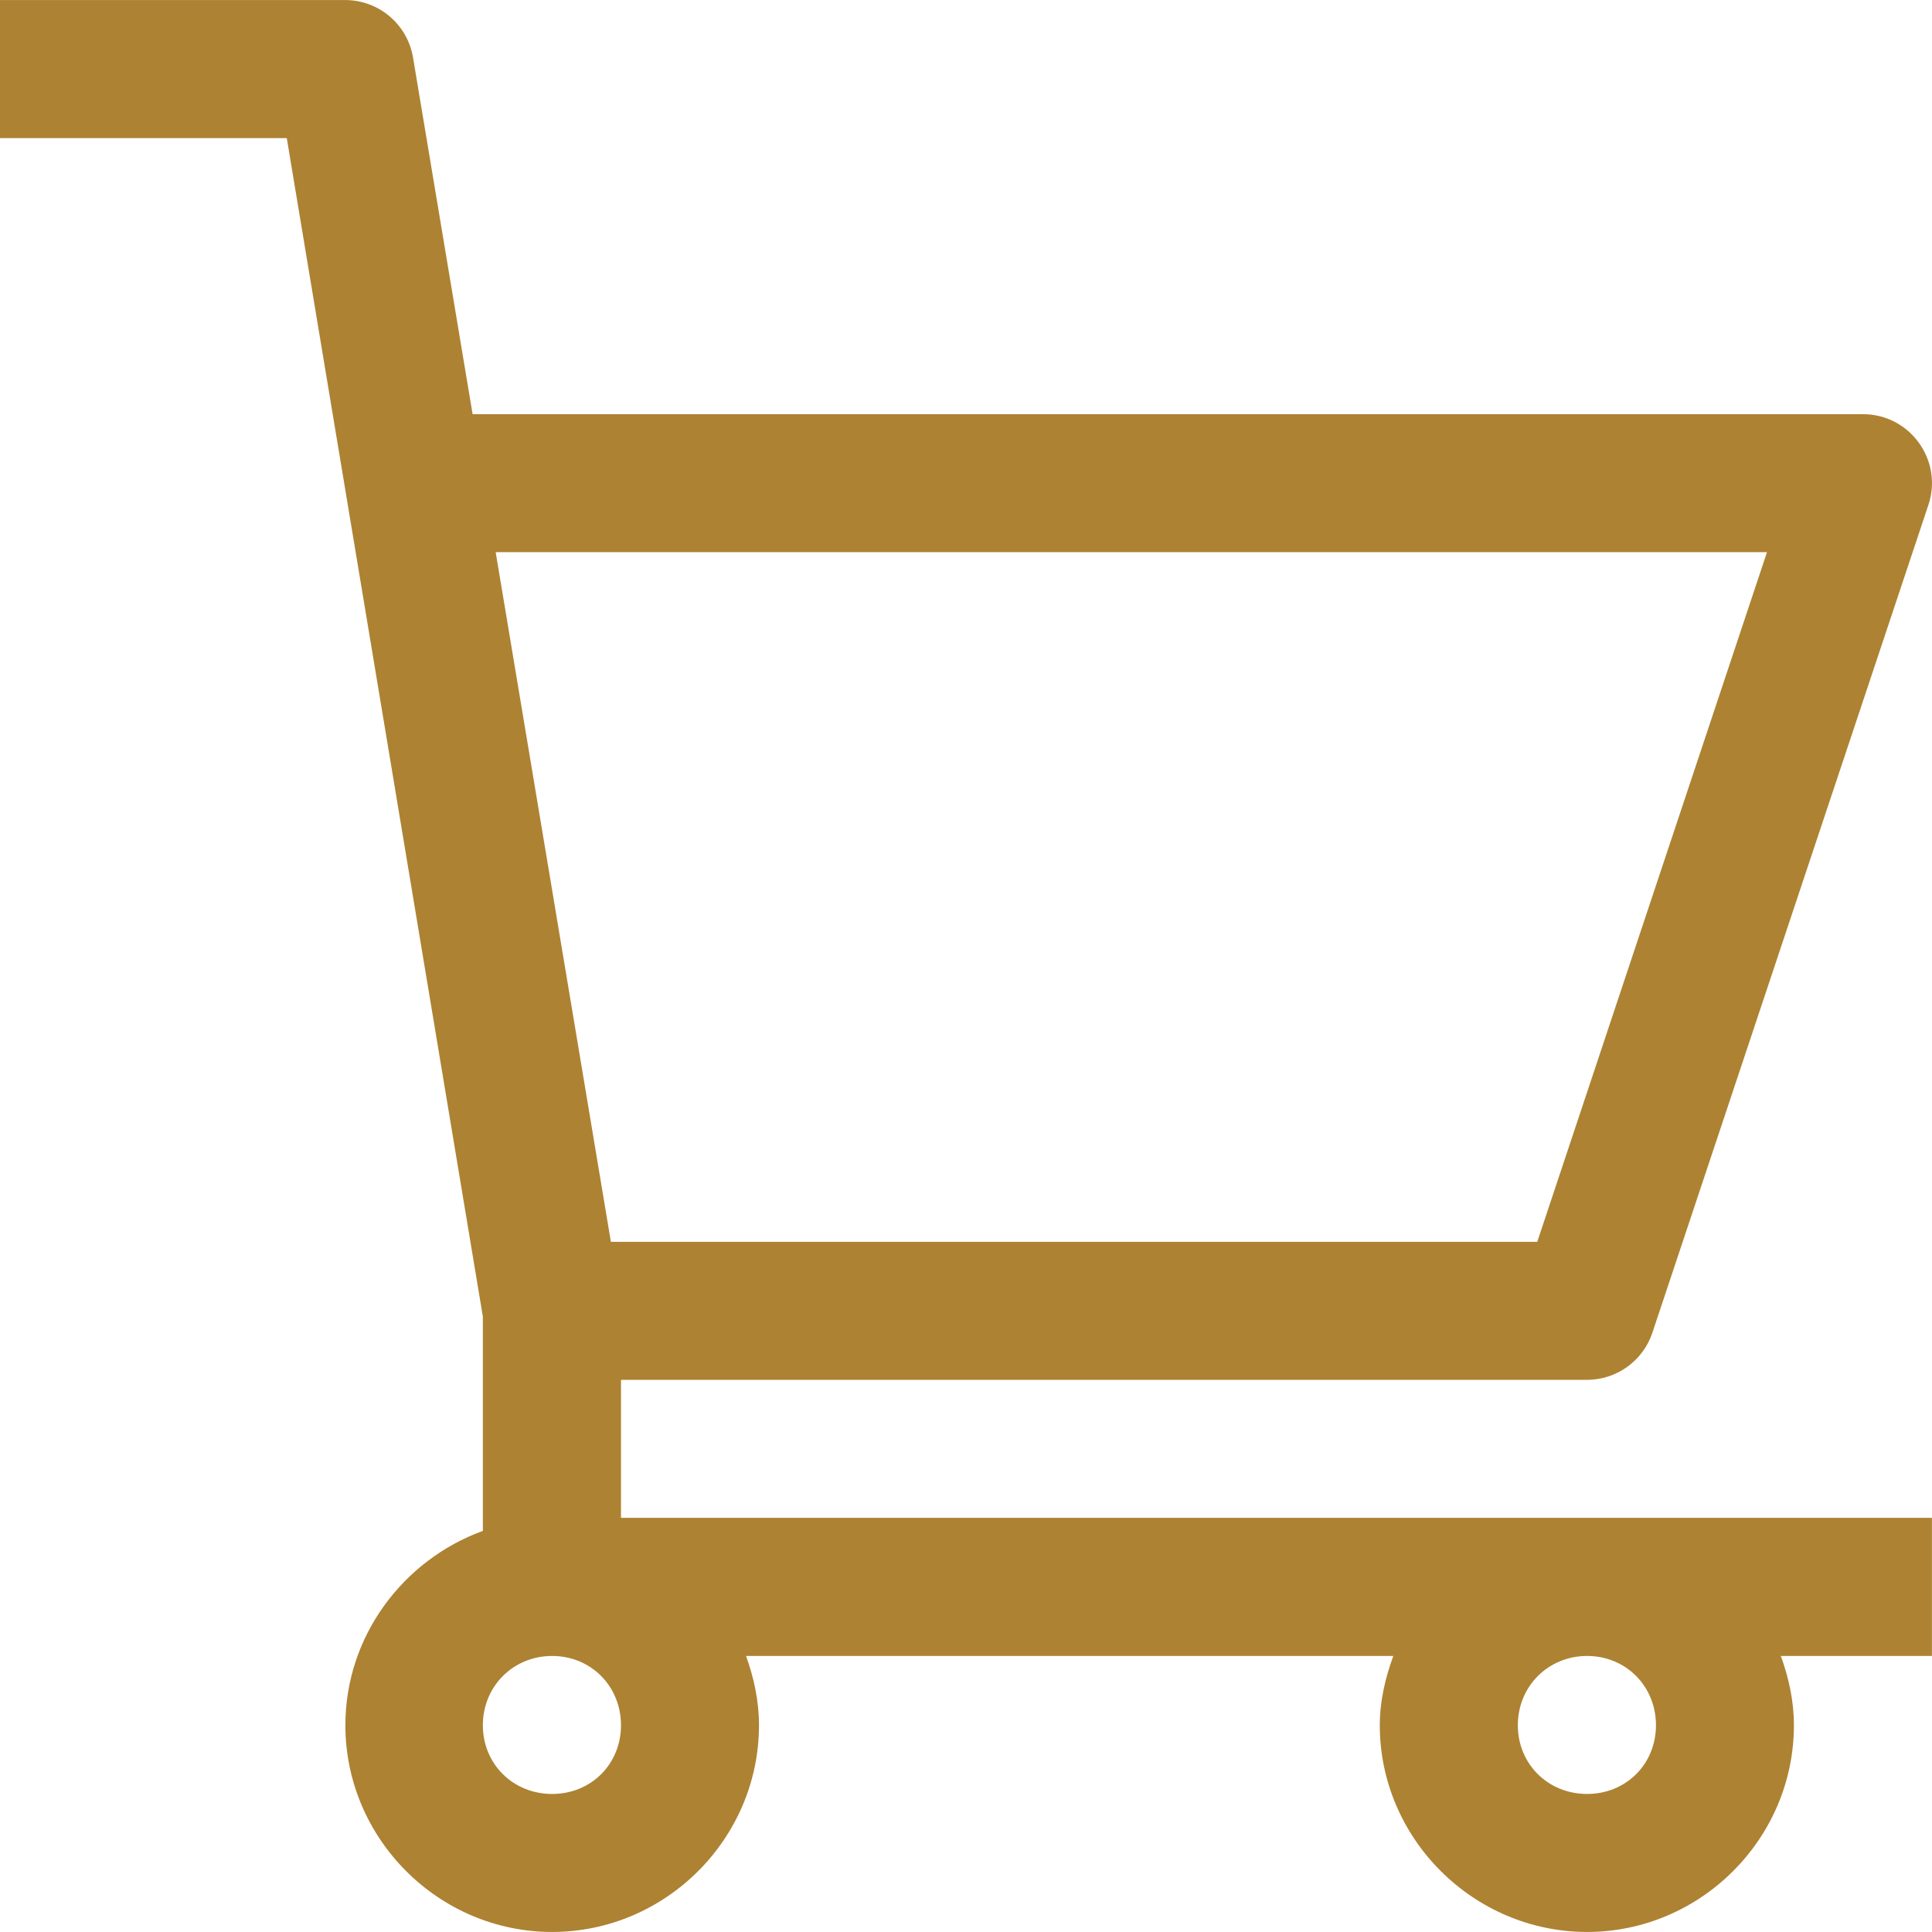 <?xml version="1.0" encoding="UTF-8"?><svg xmlns="http://www.w3.org/2000/svg" viewBox="0 0 448.01 448"><g><path d="M0,0v32.03h66.5l45.47,273.28v49.69c-18.47,6.72-31.88,24.4-31.88,45.06,0,26.32,21.62,47.94,47.94,47.94s47.97-21.62,47.97-47.94c0-5.64-1.18-11.01-3-16.06h150.09c-1.84,5.07-3.13,10.4-3.13,16.06,0,26.32,21.74,47.94,48.06,47.94s47.97-21.62,47.97-47.94c0-5.65-1.21-11.01-3.03-16.06h35.03v-32.03H144v-32h224.03c6.85-.01,12.93-4.38,15.12-10.87l64.03-192.03c3.42-10.33-4.24-20.99-15.13-21.03H109.59l-13.81-82.69c-1.29-7.68-7.9-13.31-15.69-13.34H0ZM114.94,128.03h294.81l-53.28,159.94h-214.81l-26.72-159.94ZM128.03,384c9.03,0,15.97,7.03,15.97,16.06s-6.94,15.94-15.97,15.94-16.06-6.91-16.06-15.94,7.04-16.06,16.06-16.06ZM368.03,384c9.03,0,15.97,7.03,15.97,16.06s-6.94,15.94-15.97,15.94-16.06-6.91-16.06-15.94,7.04-16.06,16.06-16.06Z" vector-effect="none" style="fill: #ad8232; stroke-width: 0px;"/></g></svg>